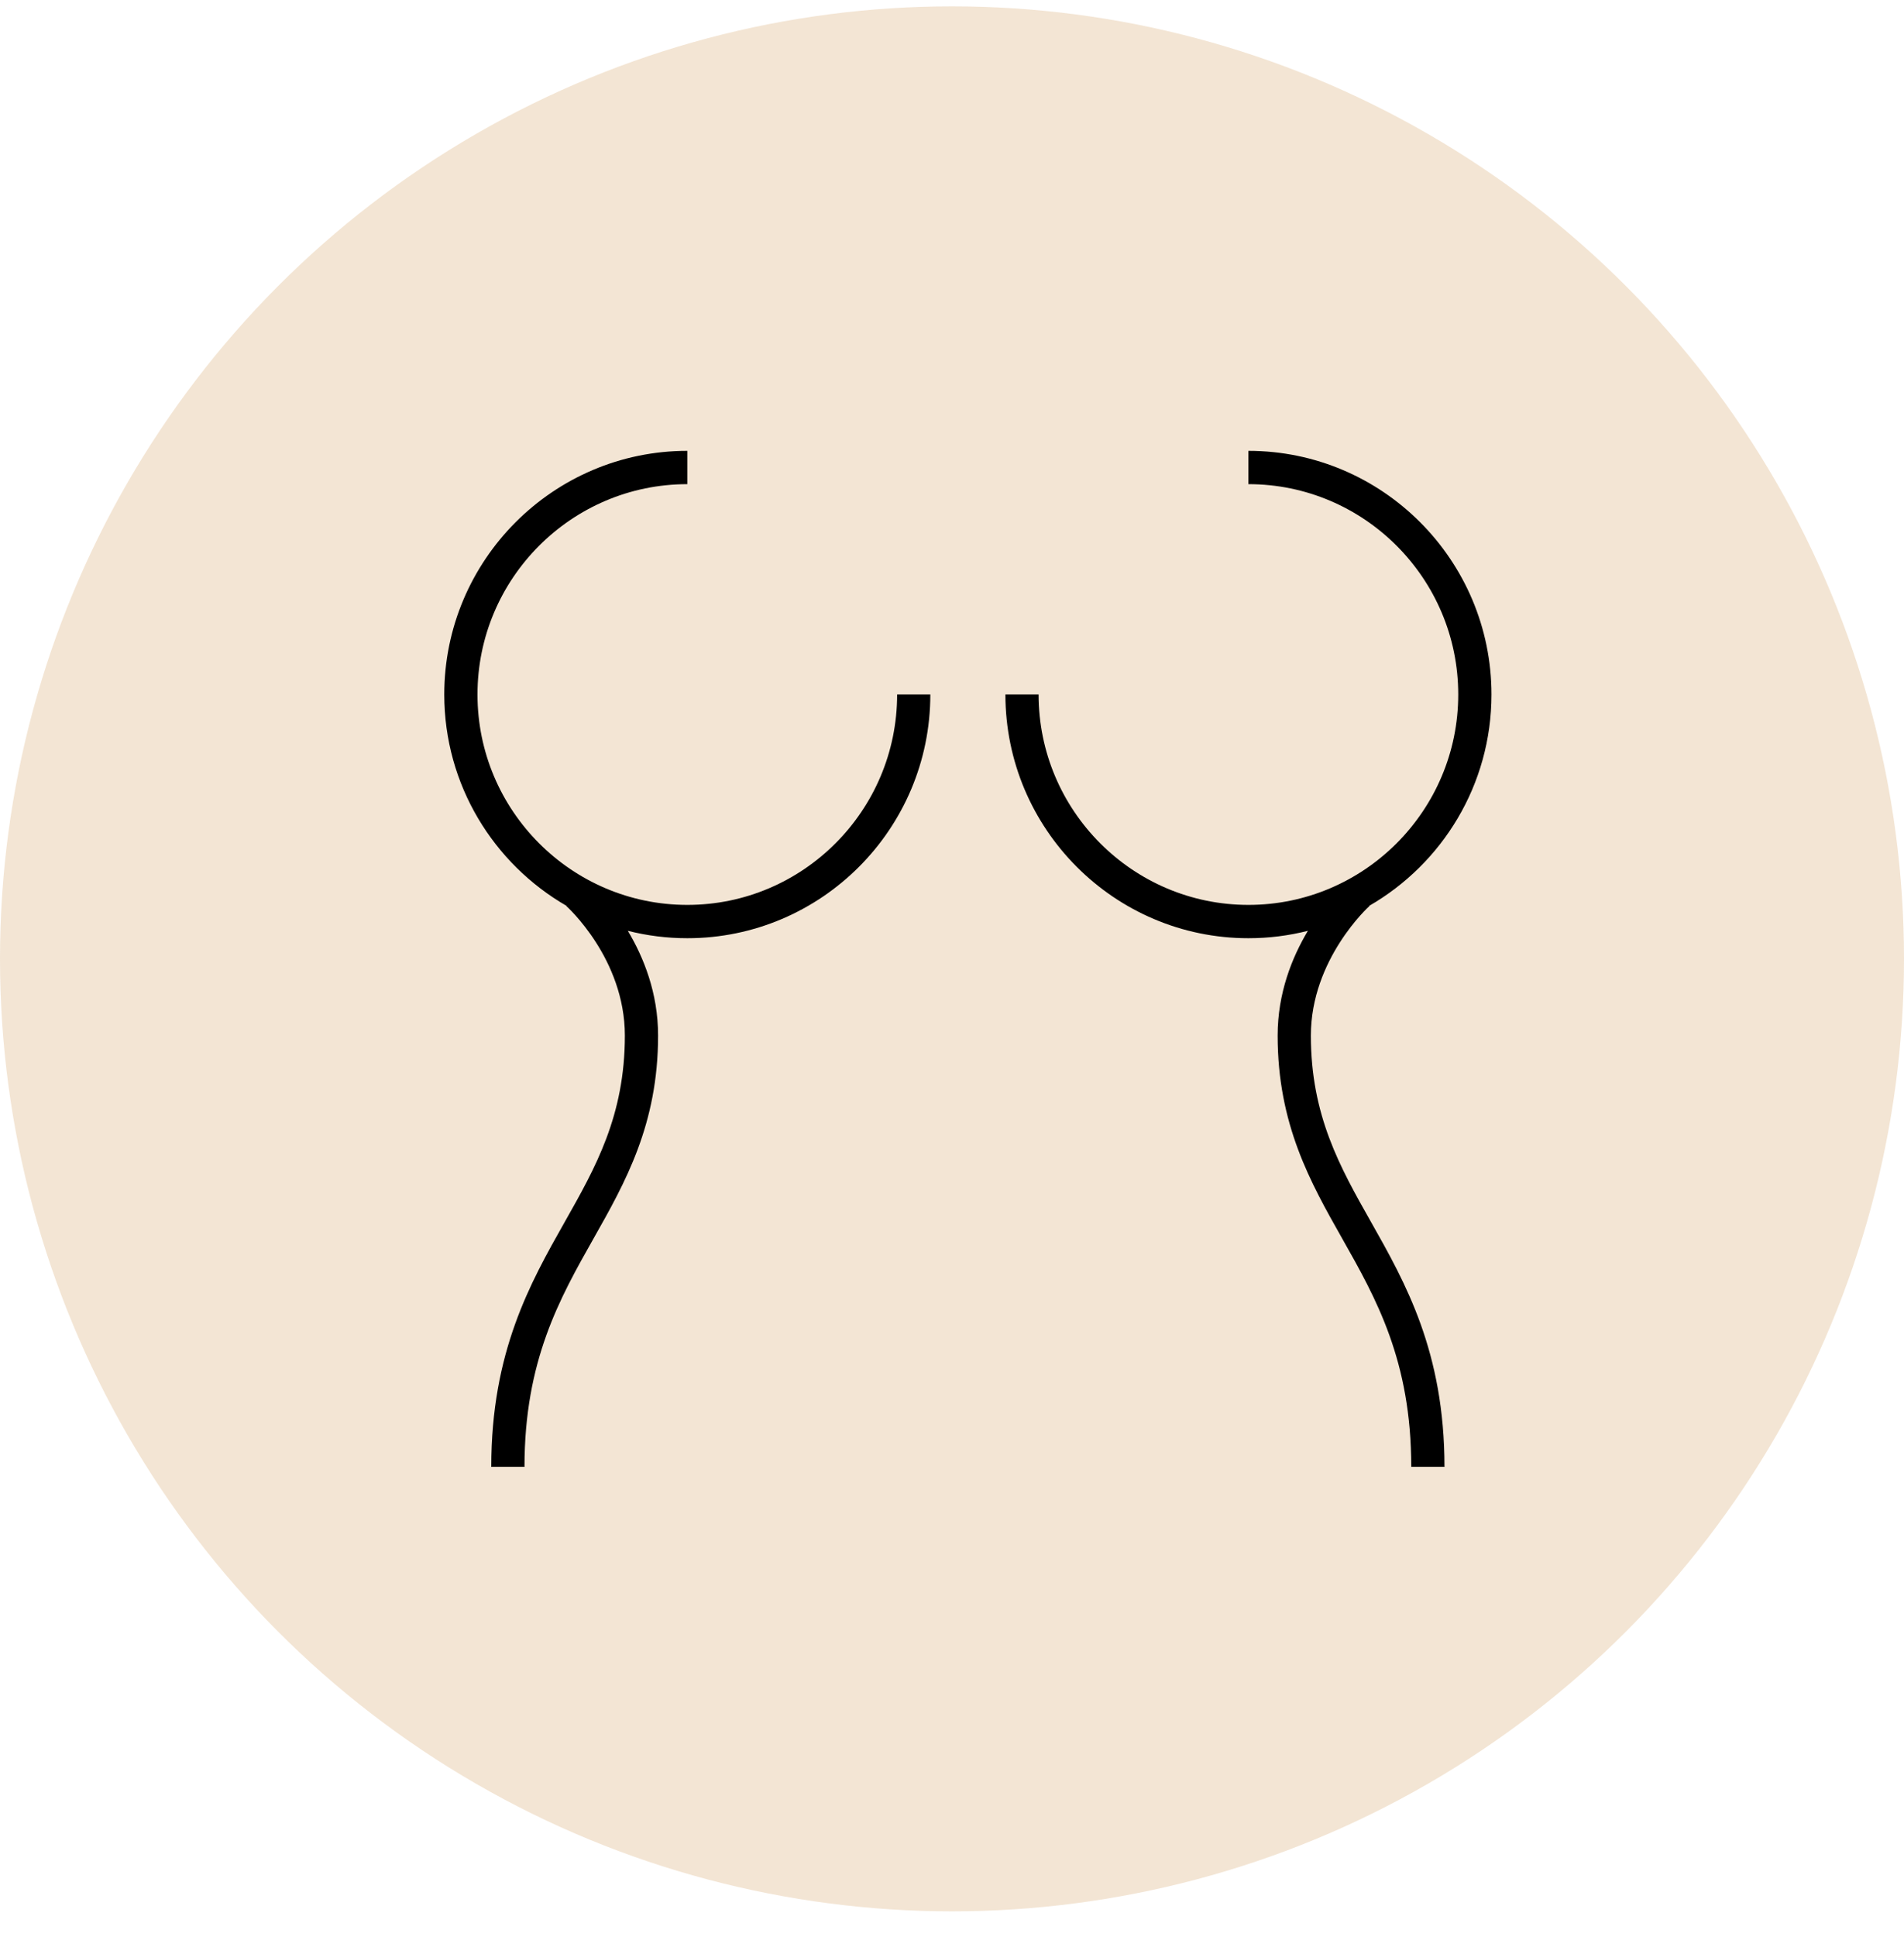 <?xml version="1.0" encoding="utf-8"?>
<svg xmlns="http://www.w3.org/2000/svg" width="60" height="61" viewBox="0 0 60 61" fill="none">
<circle opacity="0.3" cx="30" cy="30.2" r="30" fill="#D5A76F"/>
<path d="M21.659 28.501C18.013 28.501 15.047 25.528 15.047 21.874C15.047 18.221 18.013 15.249 21.659 15.249V14.2C17.436 14.2 14 17.643 14 21.874C14 24.719 15.553 27.205 17.853 28.531L17.848 28.538C17.866 28.554 19.691 30.195 19.691 32.616C19.691 35.137 18.771 36.764 17.796 38.487C16.711 40.405 15.481 42.579 15.481 46.2H16.528C16.528 42.856 17.636 40.898 18.707 39.004C19.705 37.238 20.738 35.413 20.738 32.616C20.738 31.273 20.281 30.148 19.785 29.317C20.385 29.469 21.013 29.55 21.659 29.55C25.882 29.55 29.317 26.107 29.317 21.874H28.271C28.271 25.528 25.305 28.501 21.659 28.501Z" fill="black"/>
<path d="M41.309 32.616C41.309 30.21 43.135 28.553 43.154 28.537L43.148 28.53C45.448 27.204 47 24.719 47 21.874C47 17.643 43.564 14.2 39.341 14.2V15.249C42.987 15.249 45.953 18.221 45.953 21.874C45.953 25.528 42.987 28.501 39.341 28.501C35.695 28.501 32.729 25.528 32.729 21.874H31.683C31.683 26.107 35.118 29.55 39.341 29.55C39.988 29.55 40.615 29.469 41.215 29.317C40.718 30.148 40.262 31.273 40.262 32.616C40.262 35.413 41.295 37.239 42.293 39.004C43.365 40.898 44.472 42.856 44.472 46.2H45.519C45.519 42.579 44.289 40.405 43.204 38.487C42.229 36.764 41.309 35.137 41.309 32.616Z" fill="black"/>
</svg>
